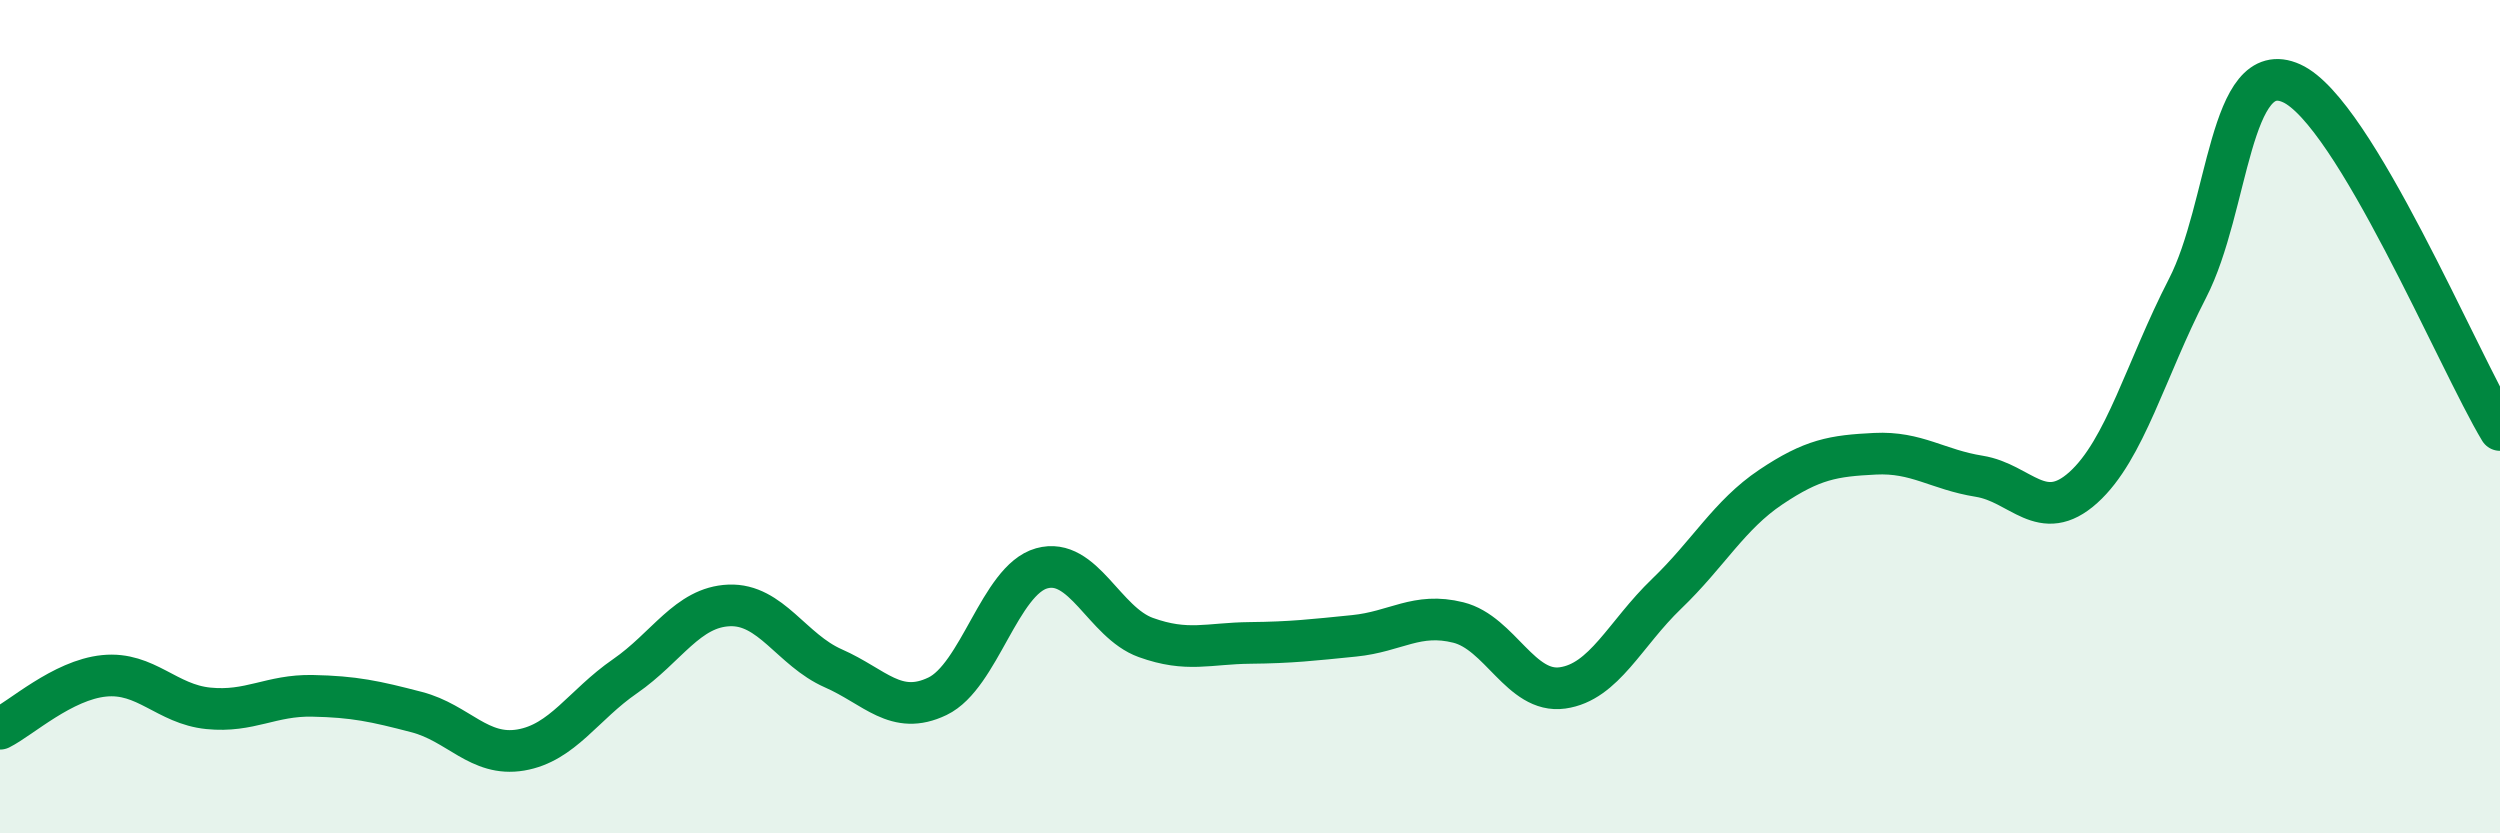 
    <svg width="60" height="20" viewBox="0 0 60 20" xmlns="http://www.w3.org/2000/svg">
      <path
        d="M 0,17.49 C 0.5,17.24 1.5,16.32 2.5,16.22 C 3.5,16.12 4,16.9 5,17 C 6,17.1 6.5,16.68 7.5,16.7 C 8.5,16.72 9,16.83 10,17.09 C 11,17.35 11.5,18.17 12.5,18 C 13.5,17.83 14,16.92 15,16.23 C 16,15.54 16.5,14.57 17.5,14.53 C 18.5,14.49 19,15.6 20,16.04 C 21,16.48 21.5,17.19 22.5,16.71 C 23.5,16.23 24,13.92 25,13.64 C 26,13.36 26.5,14.94 27.5,15.3 C 28.5,15.66 29,15.44 30,15.43 C 31,15.42 31.5,15.36 32.5,15.26 C 33.5,15.16 34,14.69 35,14.94 C 36,15.19 36.5,16.65 37.5,16.51 C 38.5,16.37 39,15.21 40,14.25 C 41,13.29 41.5,12.36 42.5,11.69 C 43.5,11.02 44,10.94 45,10.89 C 46,10.84 46.5,11.27 47.5,11.43 C 48.5,11.59 49,12.6 50,11.7 C 51,10.8 51.5,8.86 52.5,6.92 C 53.5,4.98 53.5,1.32 55,2 C 56.5,2.68 59,8.66 60,10.32L60 20L0 20Z"
        fill="#008740"
        opacity="0.1"
        stroke-linecap="round"
        stroke-linejoin="round"
      />
      <path
        d="M 0,17.49 C 0.5,17.24 1.5,16.32 2.5,16.22 C 3.5,16.12 4,16.9 5,17 C 6,17.1 6.5,16.68 7.5,16.7 C 8.5,16.72 9,16.83 10,17.09 C 11,17.35 11.5,18.17 12.5,18 C 13.5,17.83 14,16.92 15,16.23 C 16,15.54 16.5,14.57 17.5,14.53 C 18.5,14.49 19,15.6 20,16.04 C 21,16.48 21.5,17.19 22.5,16.71 C 23.5,16.23 24,13.92 25,13.64 C 26,13.36 26.5,14.94 27.5,15.3 C 28.5,15.66 29,15.44 30,15.43 C 31,15.42 31.5,15.36 32.5,15.26 C 33.5,15.16 34,14.69 35,14.94 C 36,15.19 36.5,16.65 37.5,16.51 C 38.5,16.37 39,15.21 40,14.25 C 41,13.29 41.5,12.36 42.5,11.69 C 43.5,11.02 44,10.94 45,10.89 C 46,10.84 46.5,11.27 47.5,11.43 C 48.5,11.59 49,12.6 50,11.7 C 51,10.8 51.5,8.86 52.5,6.92 C 53.5,4.98 53.5,1.32 55,2 C 56.5,2.68 59,8.66 60,10.32"
        stroke="#008740"
        stroke-width="1"
        fill="none"
        stroke-linecap="round"
        stroke-linejoin="round"
      />
    </svg>
  